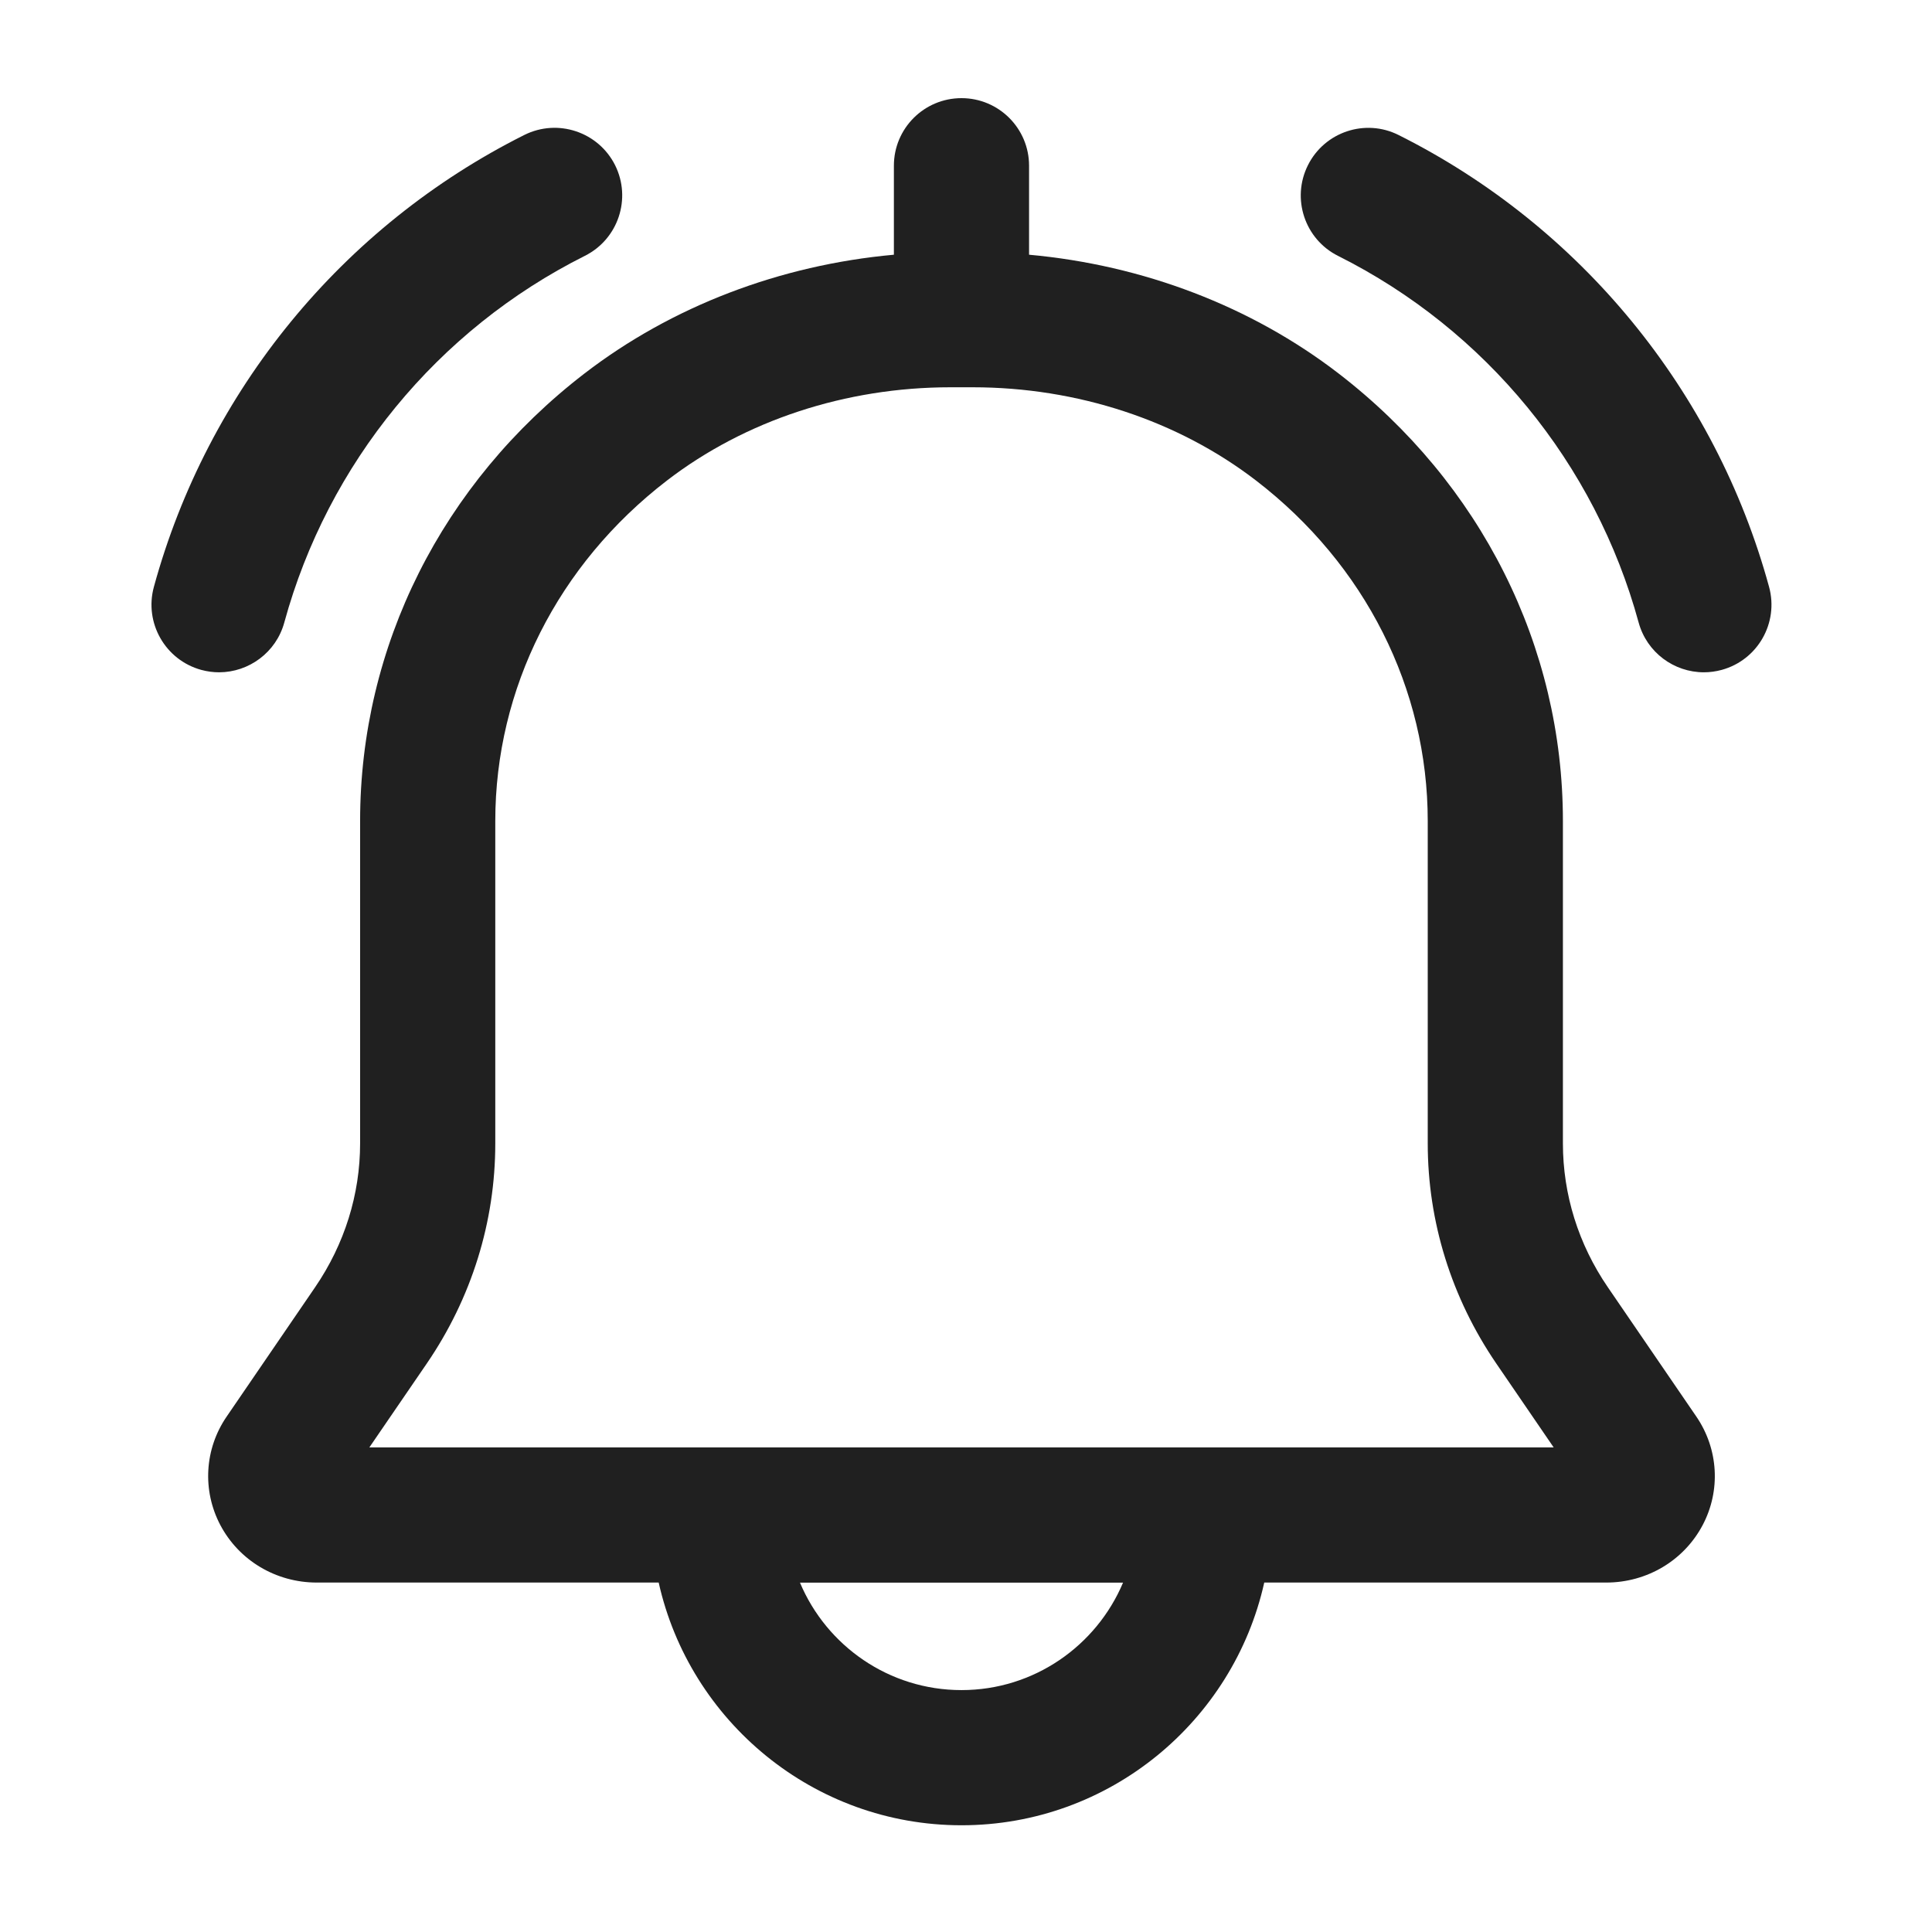 <svg xmlns="http://www.w3.org/2000/svg" xmlns:xlink="http://www.w3.org/1999/xlink" width="150" zoomAndPan="magnify" viewBox="0 0 112.5 112.5" height="150" preserveAspectRatio="xMidYMid meet" version="1.2"><defs><clipPath id="329f5ac0f1"><path d="M 12 5.691 L 100 5.691 L 100 106.496 L 12 106.496 Z M 12 5.691 "/></clipPath><clipPath id="dc959141fc"><path d="M 75 7 L 103.973 7 L 103.973 40 L 75 40 Z M 75 7 "/></clipPath><clipPath id="1f5eb7334d"><path d="M 8.398 7 L 37 7 L 37 40 L 8.398 40 Z M 8.398 7 "/></clipPath></defs><g id="d4430d1086"><g clip-rule="nonzero" clip-path="url(#329f5ac0f1)"><path style=" stroke:none;fill-rule:nonzero;fill:#202020;fill-opacity:1;" d="M 93.625 74.957 C 91.91 72.453 91.008 69.555 91.008 66.578 L 91.008 47.812 C 91.008 37.641 86.246 28.141 77.949 21.75 C 72.859 17.832 66.555 15.434 59.922 14.832 L 59.922 9.648 C 59.922 7.477 58.16 5.715 55.988 5.715 C 53.812 5.715 52.051 7.477 52.051 9.648 L 52.051 14.832 C 45.418 15.434 39.117 17.836 34.027 21.754 C 25.73 28.141 20.969 37.641 20.969 47.812 L 20.969 66.578 C 20.969 69.555 20.062 72.449 18.348 74.957 L 13.195 82.492 C 11.906 84.375 11.77 86.789 12.828 88.801 C 13.918 90.867 16.07 92.152 18.445 92.152 L 38.355 92.152 C 40.16 100.23 47.375 106.285 55.988 106.285 C 64.598 106.285 71.816 100.23 73.617 92.152 L 93.531 92.152 C 95.906 92.152 98.059 90.867 99.148 88.801 C 100.207 86.793 100.066 84.375 98.781 82.492 Z M 55.988 98.414 C 51.758 98.414 48.125 95.828 46.582 92.156 L 65.395 92.156 C 63.848 95.828 60.215 98.414 55.988 98.414 Z M 21.508 84.281 L 24.848 79.402 C 27.461 75.582 28.84 71.148 28.84 66.582 L 28.84 47.812 C 28.84 40.102 32.48 32.875 38.828 27.988 C 43.387 24.48 49.25 22.551 55.344 22.551 L 56.633 22.551 C 62.727 22.551 68.59 24.48 73.148 27.988 C 79.496 32.875 83.137 40.102 83.137 47.812 L 83.137 66.578 C 83.137 71.145 84.52 75.578 87.129 79.398 L 90.469 84.281 Z M 92.281 86.934 L 92.285 86.938 C 92.285 86.938 92.281 86.934 92.281 86.934 Z M 92.281 86.934 "/></g><g clip-rule="nonzero" clip-path="url(#dc959141fc)"><path style=" stroke:none;fill-rule:nonzero;fill:#202020;fill-opacity:1;" d="M 103.012 34.172 C 99.891 22.75 92.027 13.164 81.441 7.863 C 79.5 6.887 77.133 7.676 76.16 9.621 C 75.188 11.562 75.973 13.93 77.918 14.902 C 86.508 19.203 92.887 26.984 95.418 36.25 C 95.898 38 97.484 39.148 99.215 39.148 C 99.559 39.148 99.906 39.102 100.254 39.008 C 102.352 38.434 103.586 36.27 103.012 34.172 Z M 103.012 34.172 "/></g><g clip-rule="nonzero" clip-path="url(#1f5eb7334d)"><path style=" stroke:none;fill-rule:nonzero;fill:#202020;fill-opacity:1;" d="M 16.555 36.246 C 19.09 26.98 25.469 19.199 34.055 14.898 C 36 13.926 36.785 11.562 35.816 9.617 C 34.84 7.676 32.477 6.887 30.531 7.859 C 19.945 13.164 12.086 22.75 8.961 34.172 C 8.387 36.27 9.625 38.434 11.719 39.008 C 12.066 39.102 12.414 39.148 12.758 39.148 C 14.488 39.145 16.078 37.996 16.555 36.246 Z M 16.555 36.246 "/></g></g></svg>
